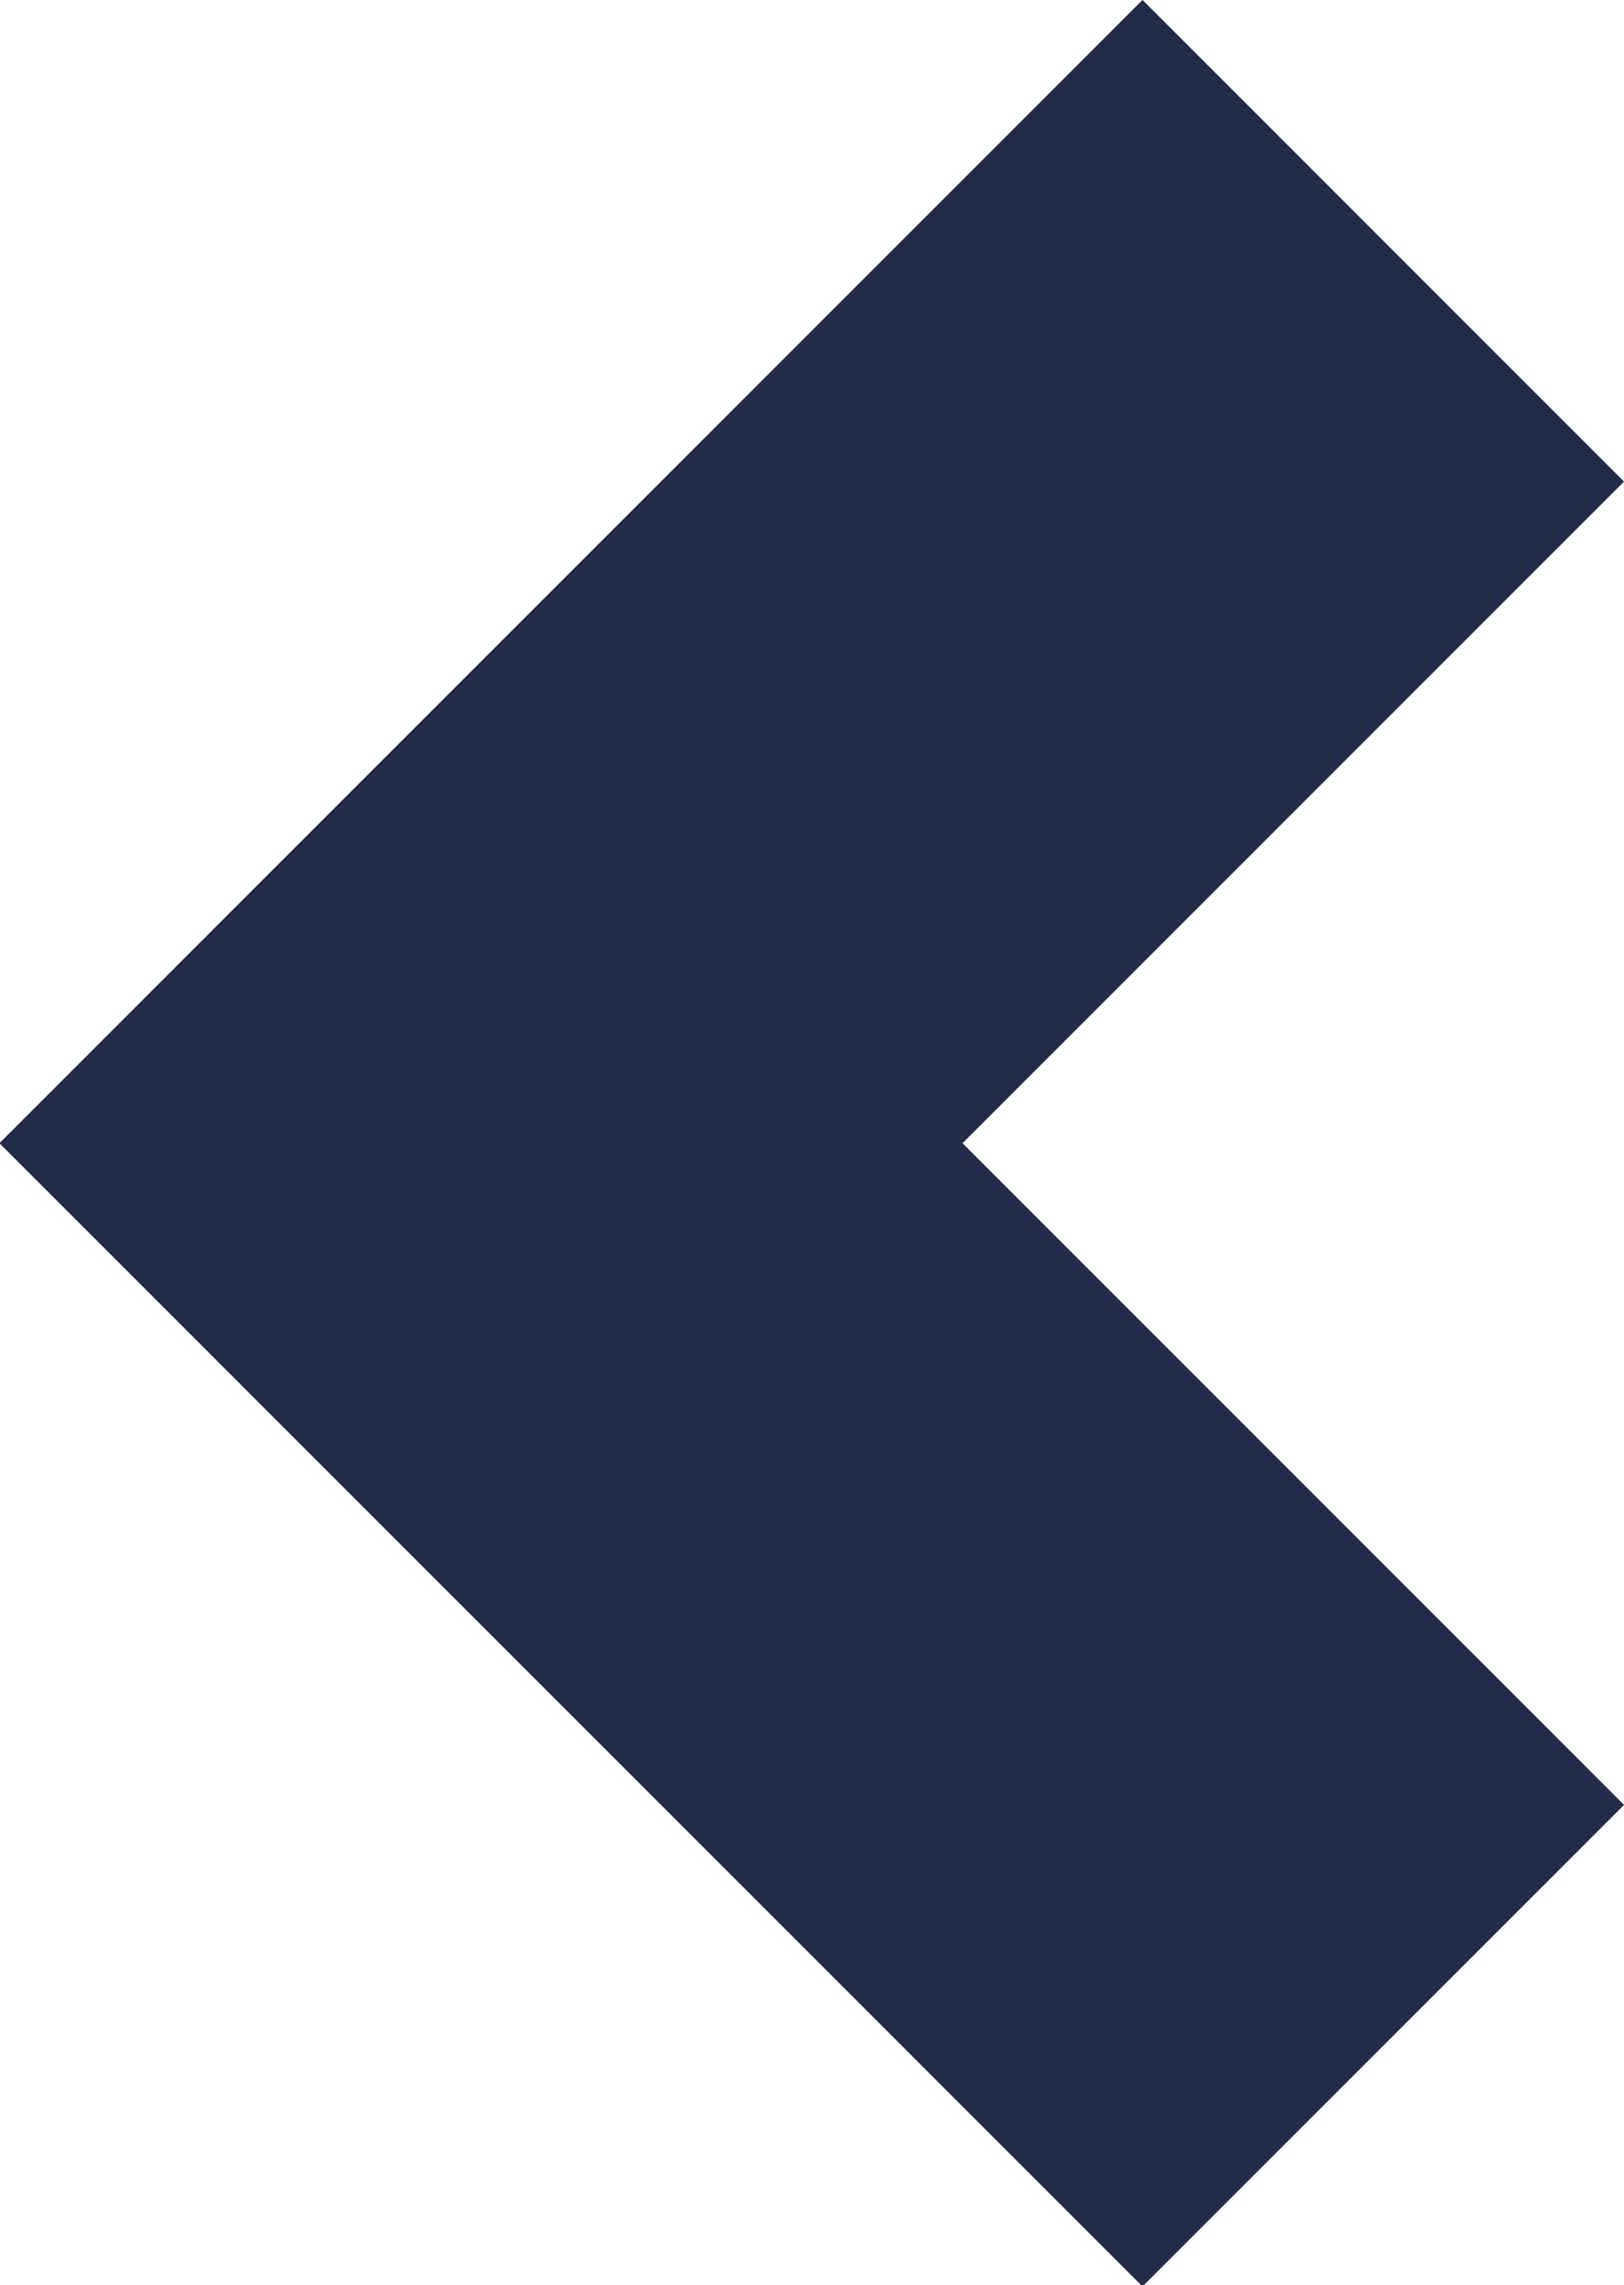 <svg xmlns="http://www.w3.org/2000/svg" width="9.539" height="13.421" viewBox="0 0 9.539 13.421">
  <path id="Tracé_2710" data-name="Tracé 2710" d="M4207.816,556.191l5.3,5.3,5.3-5.3" transform="translate(564.316 -4206.402) rotate(90)" fill="none" stroke="#222c48" stroke-width="4"/>
</svg>
